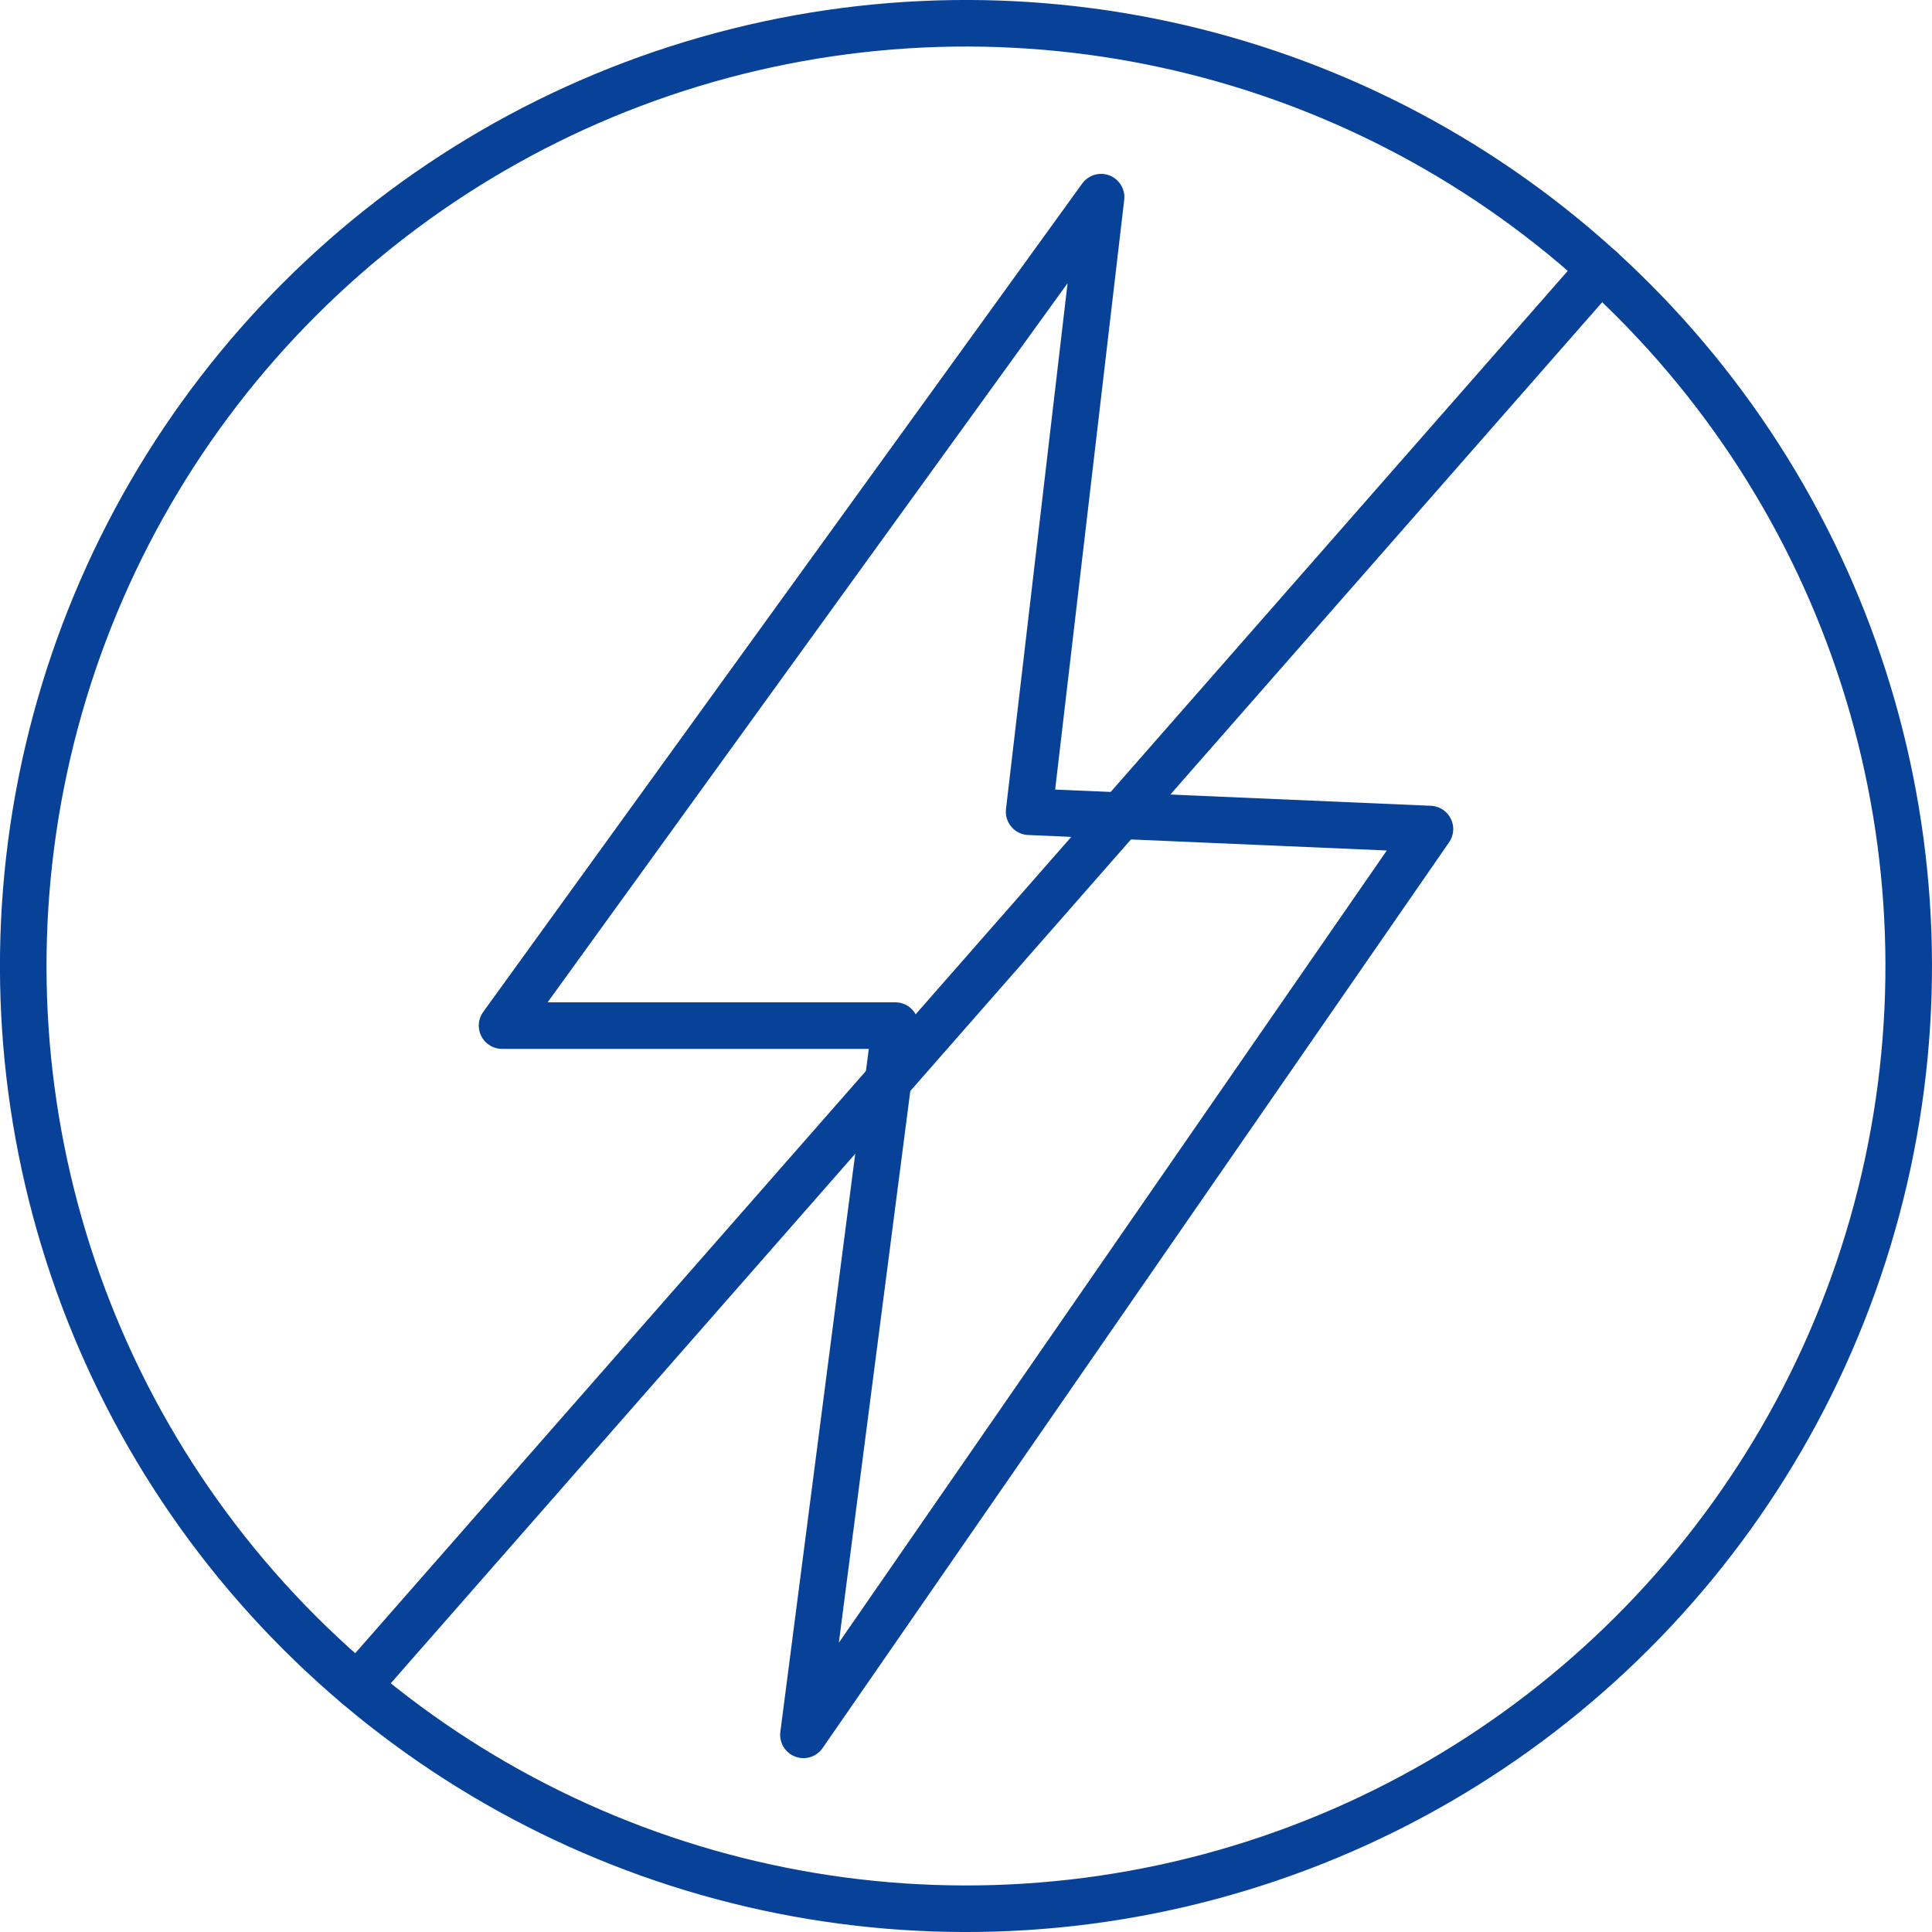 <?xml version="1.0" encoding="UTF-8"?><svg id="Calque_2" data-name="Calque 2" xmlns="http://www.w3.org/2000/svg" viewBox="0 0 290.46 290.46"><defs><style>.cls-1 {
        fill: none;
        stroke: #084298;
        stroke-linecap: round;
        stroke-linejoin: round;
        stroke-width: 7px;
      }</style></defs><g id="Calque_2-2" data-name="Calque 2"><g id="Calque_1-2" data-name="Calque 1-2"><line class="cls-1" x1="240.63" y1="40.41" x2="53.74" y2="253.47"/></g><g><polygon class="cls-1" points="214.98 124.64 154.72 122.04 165.54 29.64 75.48 154.19 134.6 154.19 120.79 260.82 214.98 124.64"/><circle class="cls-1" cx="145.23" cy="145.23" r="141.73" transform="translate(-60.16 145.23) rotate(-45)"/></g></g></svg>
